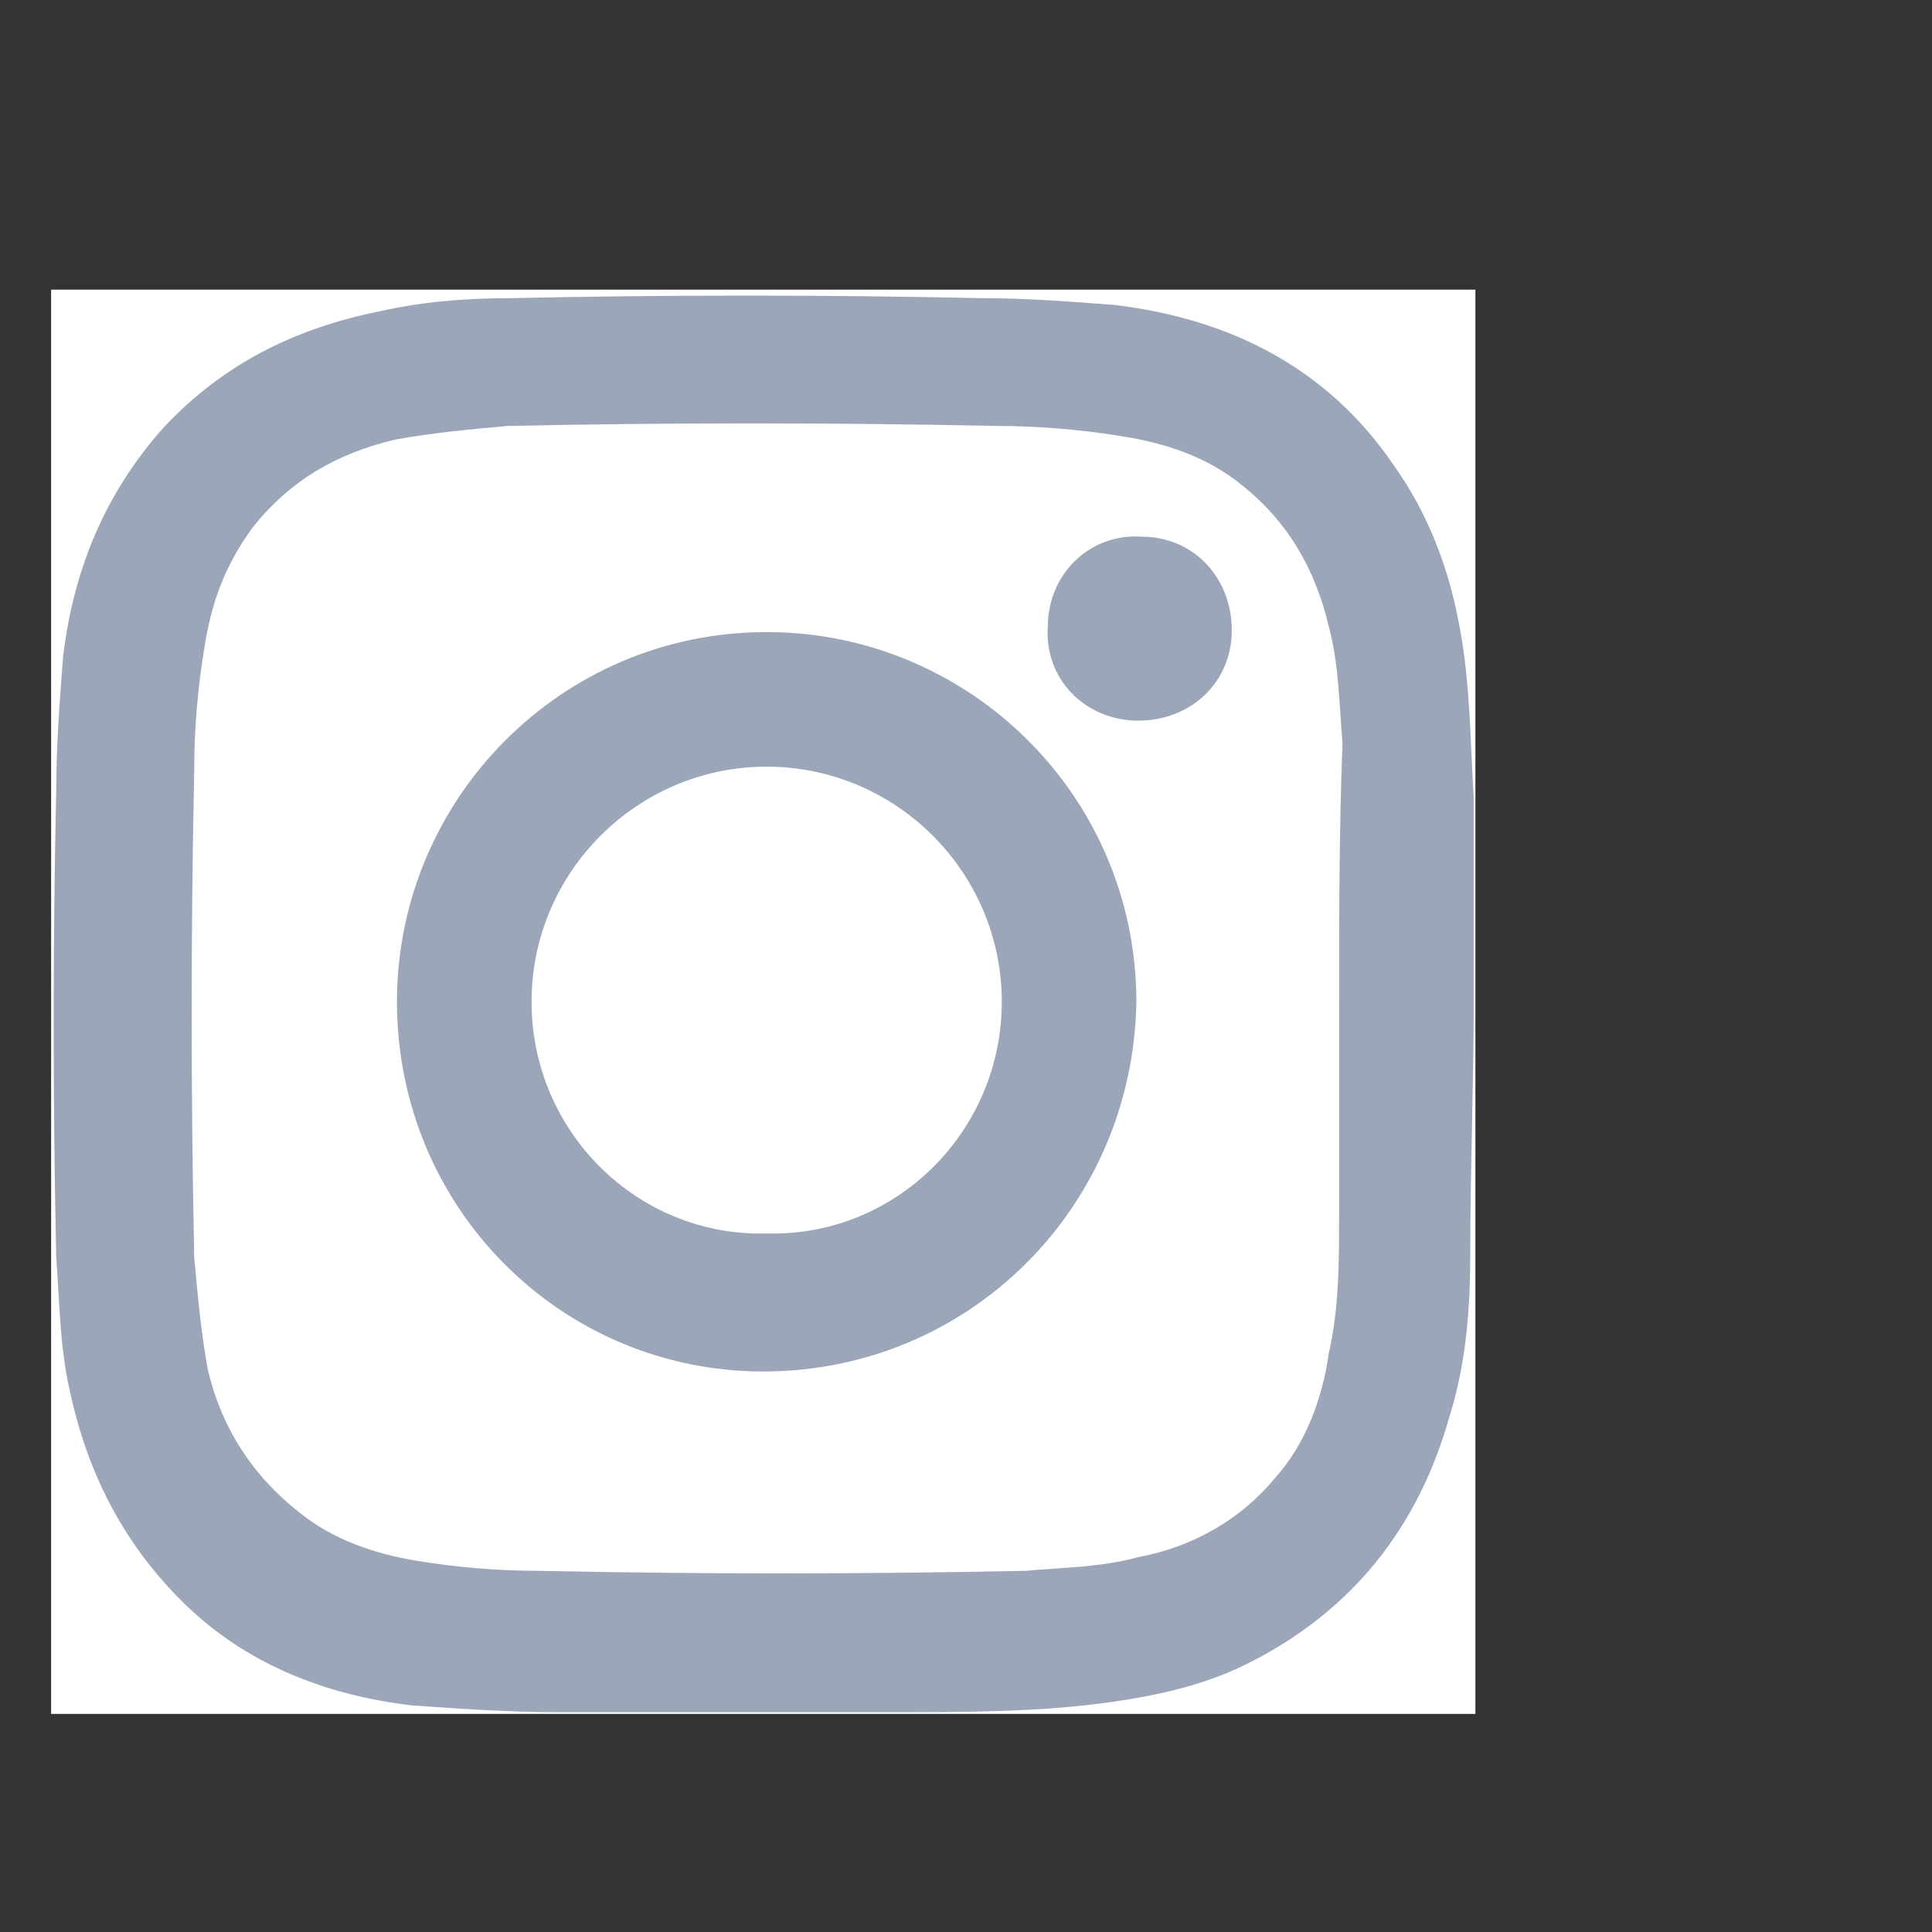 <?xml version="1.0" encoding="utf-8"?>
<!-- Generator: Adobe Illustrator 21.1.0, SVG Export Plug-In . SVG Version: 6.00 Build 0)  -->
<svg version="1.1" id="Layer_1" xmlns="http://www.w3.org/2000/svg" xmlns:xlink="http://www.w3.org/1999/xlink" x="0px" y="0px"
	 viewBox="0 0 56.7 56.7" style="enable-background:new 0 0 56.7 56.7;" xml:space="preserve">
<rect x="0" y="0" width="56.7" height="56.7" fill="#333333" stroke="none"/>
<style type="text/css">
	.st0{display:none;}
	.st1{display:inline;}
	.st2{fill:#FFFFFF;}
	.st3{fill:#9BA7B9;stroke:#9BA7B9;stroke-width:0.5;stroke-miterlimit:10;}
</style>
<g class="st0">
	<path class="st1" d="M19.5,42c-4.7-0.5-7.9-2.8-9.6-7.2c1.5,0,2.9,0.2,4.3-0.2C11.3,33.7,9,32,7.5,29.4c-0.9-1.6-1.4-3.2-1.3-5.2
		c1.4,0.7,2.8,1.1,4.4,1.2c-2.8-2.2-4.3-5-4.3-8.6c0-1.8,0.6-4.1,1.3-5.1c0.9,0.9,1.9,1.8,2.8,2.8c4.5,4.3,9.9,6.8,16,7.7
		c0.8,0.1,1.5,0.2,2.3,0.2c0,0,0.1,0,0.2,0c0-0.2,0-0.3,0-0.5c-0.3-2.8,0.1-5.5,1.9-7.9c2.4-3.1,5.5-4.6,9.4-4.2
		c2.3,0.2,4.2,1.1,5.9,2.6c0.5,0.5,1,0.6,1.7,0.4c1.5-0.6,3-1.1,4.4-1.7c0.4-0.1,0.7-0.3,1.2-0.5c-0.8,2.3-2.3,4-4,5.5
		c1.8-0.1,3.5-0.8,5.2-1.3l0.1,0.1c-0.2,0.3-0.4,0.6-0.7,0.9c-1.1,1.4-2.4,2.8-3.9,3.9c-0.3,0.2-0.4,0.5-0.4,0.8
		c-0.2,2-0.2,4-0.5,5.9C47.5,35.3,43,42.3,35.1,47c-4.2,2.5-8.8,3.8-13.7,3.8c-2.3,0-4.5,0-6.7-0.4c-3.5-0.7-6.8-2-9.9-3.8
		c-0.1-0.1-0.2-0.1-0.2-0.2c2.6,0,5.3,0,7.8-0.8S17.2,43.7,19.5,42"/>
</g>
<g class="st0">
	<path class="st1" d="M47.3,30.3C47.3,30.3,47.2,30.3,47.3,30.3c-0.1-1.6,0-3.3-0.1-4.9c-0.1-1.8-0.1-3.5-0.4-5.3
		c-0.4-2.9-2.1-4.9-4.9-5.8c-1-0.3-2.1-0.5-3.2-0.5c-3.8-0.1-7.5-0.1-11.3-0.1c-2.4,0-4.7,0.1-7.1,0.3c-3.5,0.3-5.9,2.4-6.5,5.8
		c-0.3,1.9-0.4,3.8-0.4,5.7c-0.1,3.4,0,6.8,0,10.2c0,1.6,0.1,3.2,0.3,4.8c0.4,3.5,2.4,5.9,5.8,6.5c1.8,0.4,3.7,0.4,5.6,0.4
		c3.5,0.1,7,0,10.5,0c1.6,0,3.1-0.1,4.7-0.3c1.5-0.1,2.9-0.6,4-1.6c1.9-1.5,2.7-3.6,2.8-6C47.2,36.6,47.2,33.5,47.3,30.3 M9.6,30.7
		c0-2.8,0.1-5.6,0.2-8.4c0.1-2.4,0.5-4.7,1.8-6.8c1.7-2.7,4.2-4.4,7.3-5c1.9-0.3,3.8-0.4,5.7-0.5c4.1-0.1,8.2,0,12.4,0
		c2.2,0,4.3,0.1,6.4,0.8c4,1.4,6.5,4.2,7.2,8.3c0.4,1.9,0.4,3.8,0.5,5.7c0.1,4.1,0,8.2,0,12.3c0,2.2-0.1,4.3-0.8,6.4
		c-1.4,4-4.2,6.5-8.3,7.3c-1.9,0.4-3.8,0.4-5.7,0.5c-4.1,0.1-8.2,0-12.3,0c-2.2,0-4.3-0.1-6.4-0.8c-4-1.4-6.5-4.2-7.2-8.3
		c-0.4-1.9-0.4-3.8-0.5-5.7C9.6,34.5,9.6,32.6,9.6,30.7L9.6,30.7"/>
</g>
<rect x="20.2" y="11.9" transform="matrix(0.697 -0.718 0.718 0.697 -11.147 23.428)" class="st0" width="3.8" height="26"/>
<rect x="24.8" y="22.5" transform="matrix(0.694 -0.72 0.72 0.694 -5.917 34.923)" class="st0" width="26.8" height="3.8"/>
<g>
	<path class="st2" d="M1.5,8.5c13.9,0,27.9,0,41.8,0c0,13.9,0,27.9,0,41.8c-13.9,0-27.9,0-41.8,0C1.5,36.4,1.5,22.4,1.5,8.5z
		 M43,29.4C43,29.4,43,29.4,43,29.4c-0.1-2.1,0-4.1-0.1-6.2c0-1.6-0.1-3.3-0.4-4.9c-0.3-1.7-0.9-3.3-1.9-4.7c-2-2.8-4.7-4.2-8-4.6
		c-1.3-0.2-2.6-0.2-3.9-0.2C24.2,8.8,19.6,8.8,15,9c-1.3,0-2.6,0.1-3.9,0.4c-2.4,0.5-4.4,1.5-6.1,3.3c-1.7,1.9-2.6,4.1-2.9,6.6
		c-0.2,1.3-0.2,2.6-0.2,3.9c-0.1,4.6-0.1,9.2,0,13.7c0,1.3,0.1,2.6,0.4,3.9c0.5,2.3,1.5,4.4,3.2,6c1.9,1.8,4.1,2.7,6.6,3
		c1.4,0.2,2.8,0.2,4.3,0.2c3.2,0,6.5,0,9.7,0c2.2,0,4.4,0,6.6-0.3c1.3-0.2,2.6-0.5,3.9-1.1c3-1.5,4.9-3.8,5.8-7.1
		c0.4-1.6,0.5-3.2,0.6-4.8C43,34.3,43,31.9,43,29.4z"/>
	<path class="st3" d="M43,29.4c0,2.4-0.1,4.9-0.1,7.3c0,1.6-0.1,3.2-0.6,4.8c-0.9,3.2-2.8,5.6-5.8,7.1c-1.2,0.6-2.5,0.9-3.9,1.1
		C30.5,50,28.3,50,26.1,50c-3.2,0-6.5,0-9.7,0c-1.4,0-2.9-0.1-4.3-0.2c-2.5-0.3-4.8-1.2-6.6-3c-1.7-1.7-2.7-3.7-3.2-6
		c-0.3-1.3-0.3-2.6-0.4-3.9c-0.1-4.6-0.1-9.2,0-13.7c0-1.3,0.1-2.6,0.2-3.9c0.3-2.5,1.2-4.7,2.9-6.6c1.7-1.8,3.7-2.8,6.1-3.3
		C12.4,9.1,13.7,9,15,9c4.6-0.1,9.2-0.1,13.8,0c1.3,0,2.6,0.1,3.9,0.2c3.3,0.4,6.1,1.8,8,4.6c1,1.4,1.6,3,1.9,4.7
		c0.3,1.6,0.3,3.3,0.4,4.9C43,25.3,43,27.4,43,29.4C43,29.4,43,29.4,43,29.4z M39.3,29.4C39.3,29.4,39.3,29.4,39.3,29.4
		c0-2.5,0-5,0-7.5c0-1.1-0.1-2.3-0.4-3.4c-0.4-1.7-1.2-3.1-2.6-4.2c-1-0.8-2.2-1.2-3.5-1.4c-1.2-0.2-2.5-0.3-3.7-0.3
		c-4.8-0.1-9.5-0.1-14.3,0c-1.1,0-2.2,0.1-3.3,0.4c-1.7,0.4-3.1,1.2-4.2,2.6c-0.8,1-1.2,2.2-1.4,3.5c-0.2,1.2-0.3,2.4-0.3,3.6
		c-0.1,4.8-0.1,9.5,0,14.3c0,1.1,0.1,2.2,0.4,3.3c0.4,1.7,1.2,3.2,2.7,4.2c1,0.8,2.2,1.2,3.4,1.4c1.2,0.2,2.4,0.3,3.6,0.3
		c4.8,0.1,9.6,0.1,14.3,0c1.1,0,2.2-0.1,3.3-0.4c1.6-0.4,2.9-1.1,4-2.3c0.9-1.1,1.4-2.4,1.6-3.7c0.2-1.3,0.3-2.6,0.3-4
		C39.3,33.7,39.3,31.6,39.3,29.4z"/>
	<path class="st2" d="M39.3,29.4c0,2.1,0,4.2,0,6.3c0,1.3,0,2.7-0.3,4c-0.2,1.4-0.7,2.7-1.6,3.7c-1,1.2-2.4,2-4,2.3
		c-1.1,0.3-2.2,0.3-3.3,0.4c-4.8,0.1-9.6,0.1-14.3,0c-1.2,0-2.4-0.1-3.6-0.3c-1.2-0.2-2.4-0.6-3.4-1.4c-1.4-1.1-2.3-2.5-2.7-4.2
		c-0.2-1.1-0.3-2.2-0.4-3.3c-0.1-4.8-0.1-9.5,0-14.3c0-1.2,0.1-2.4,0.3-3.6c0.2-1.3,0.6-2.4,1.4-3.5c1.1-1.4,2.5-2.2,4.2-2.6
		c1.1-0.2,2.2-0.3,3.3-0.4c4.8-0.1,9.5-0.1,14.3,0c1.2,0,2.5,0.1,3.7,0.3c1.3,0.2,2.5,0.6,3.5,1.4c1.4,1.1,2.2,2.5,2.6,4.2
		c0.3,1.1,0.3,2.3,0.4,3.4C39.3,24.4,39.3,26.9,39.3,29.4C39.3,29.4,39.3,29.4,39.3,29.4z M11.9,29.4c0,5.8,4.8,10.6,10.6,10.6
		C28.3,40,33,35.3,33,29.5c0-5.8-4.7-10.6-10.6-10.6C16.6,18.9,11.9,23.6,11.9,29.4z M33.4,20.9c1.4,0,2.5-1.1,2.5-2.4
		c0-1.4-1.1-2.5-2.4-2.5c-1.4,0-2.5,1.1-2.5,2.4C30.9,19.8,32,20.9,33.4,20.9z"/>
	<path class="st3" d="M11.9,29.4c0-5.8,4.7-10.6,10.6-10.6c5.8,0,10.6,4.7,10.6,10.6C33,35.3,28.3,40,22.4,40
		C16.6,40,11.9,35.3,11.9,29.4z M15.6,29.4c0,3.8,3.1,6.9,6.9,6.9c3.8,0,6.9-3.1,6.9-6.8c0-3.8-3.1-6.9-6.9-6.9
		C18.7,22.6,15.6,25.7,15.6,29.4z"/>
	<path class="st3" d="M33.4,20.9c-1.4,0-2.5-1.1-2.4-2.5c0-1.4,1.1-2.5,2.5-2.4c1.4,0,2.4,1.1,2.4,2.5
		C35.9,19.9,34.8,20.9,33.4,20.9z"/>
	<path class="st2" d="M15.6,29.4c0-3.8,3.1-6.9,6.9-6.9c3.8,0,6.9,3.1,6.9,6.9c0,3.8-3.1,6.9-6.9,6.8C18.7,36.3,15.6,33.2,15.6,29.4
		z"/>
</g>
</svg>
